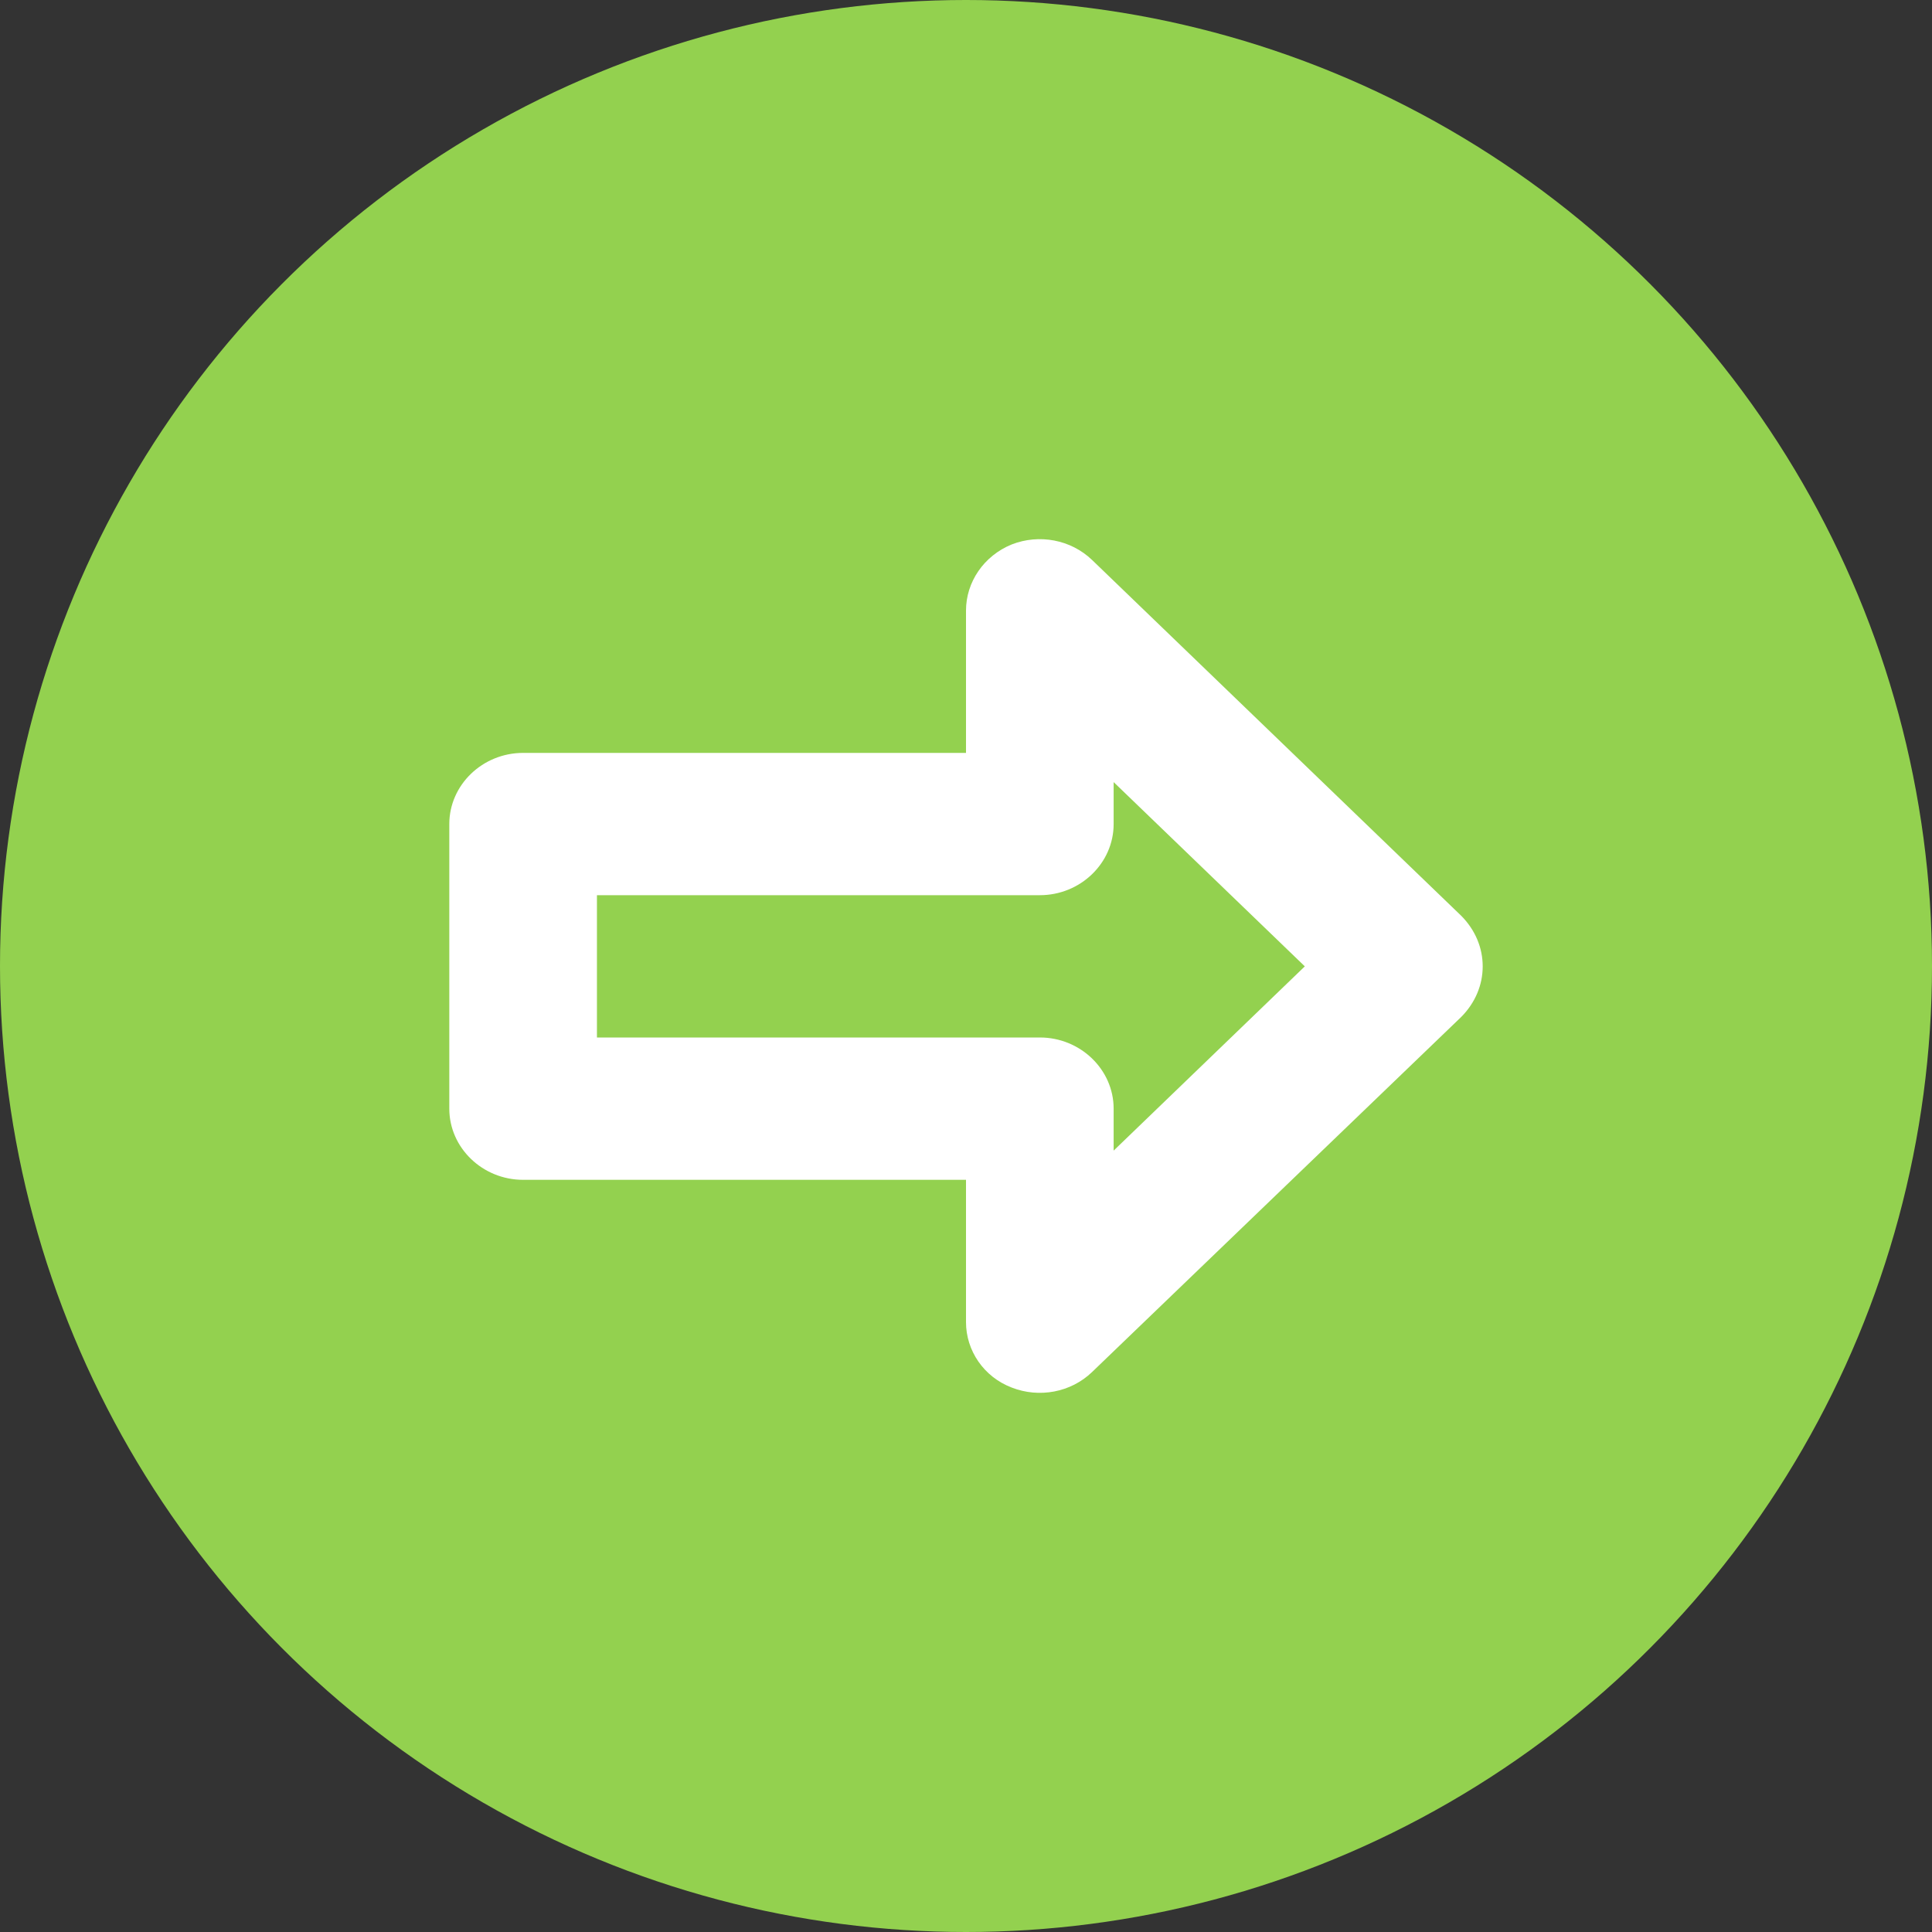 <svg width="43" height="43" viewBox="0 0 43 43" fill="none" xmlns="http://www.w3.org/2000/svg">
<rect x="0" y="0" width="43" height="43" fill="#333333" stroke="none"/>
<circle cx="21.5" cy="21.5" r="21.5" transform="rotate(-180 21.5 21.5)" fill="#93D14F"/>
<path d="M32.524 22.632C32.836 22.316 33 21.92 33 21.508C33 21.096 32.836 20.7 32.524 20.384L24.309 12.466C23.833 12.007 23.126 11.88 22.519 12.117C21.894 12.371 21.5 12.957 21.5 13.59L21.5 16.757L11.643 16.757C10.739 16.757 10 17.47 10 18.341L10 24.675C10 25.546 10.739 26.259 11.643 26.259L21.5 26.259L21.5 29.426C21.5 30.059 21.894 30.645 22.519 30.883C23.126 31.12 23.833 30.994 24.309 30.534L32.524 22.632ZM24.786 24.675C24.786 23.804 24.046 23.091 23.143 23.091L13.286 23.091L13.286 19.924L23.143 19.924C24.046 19.924 24.786 19.212 24.786 18.341L24.786 17.407L29.041 21.508L24.786 25.609L24.786 24.675Z" fill="white"/>
</svg>
